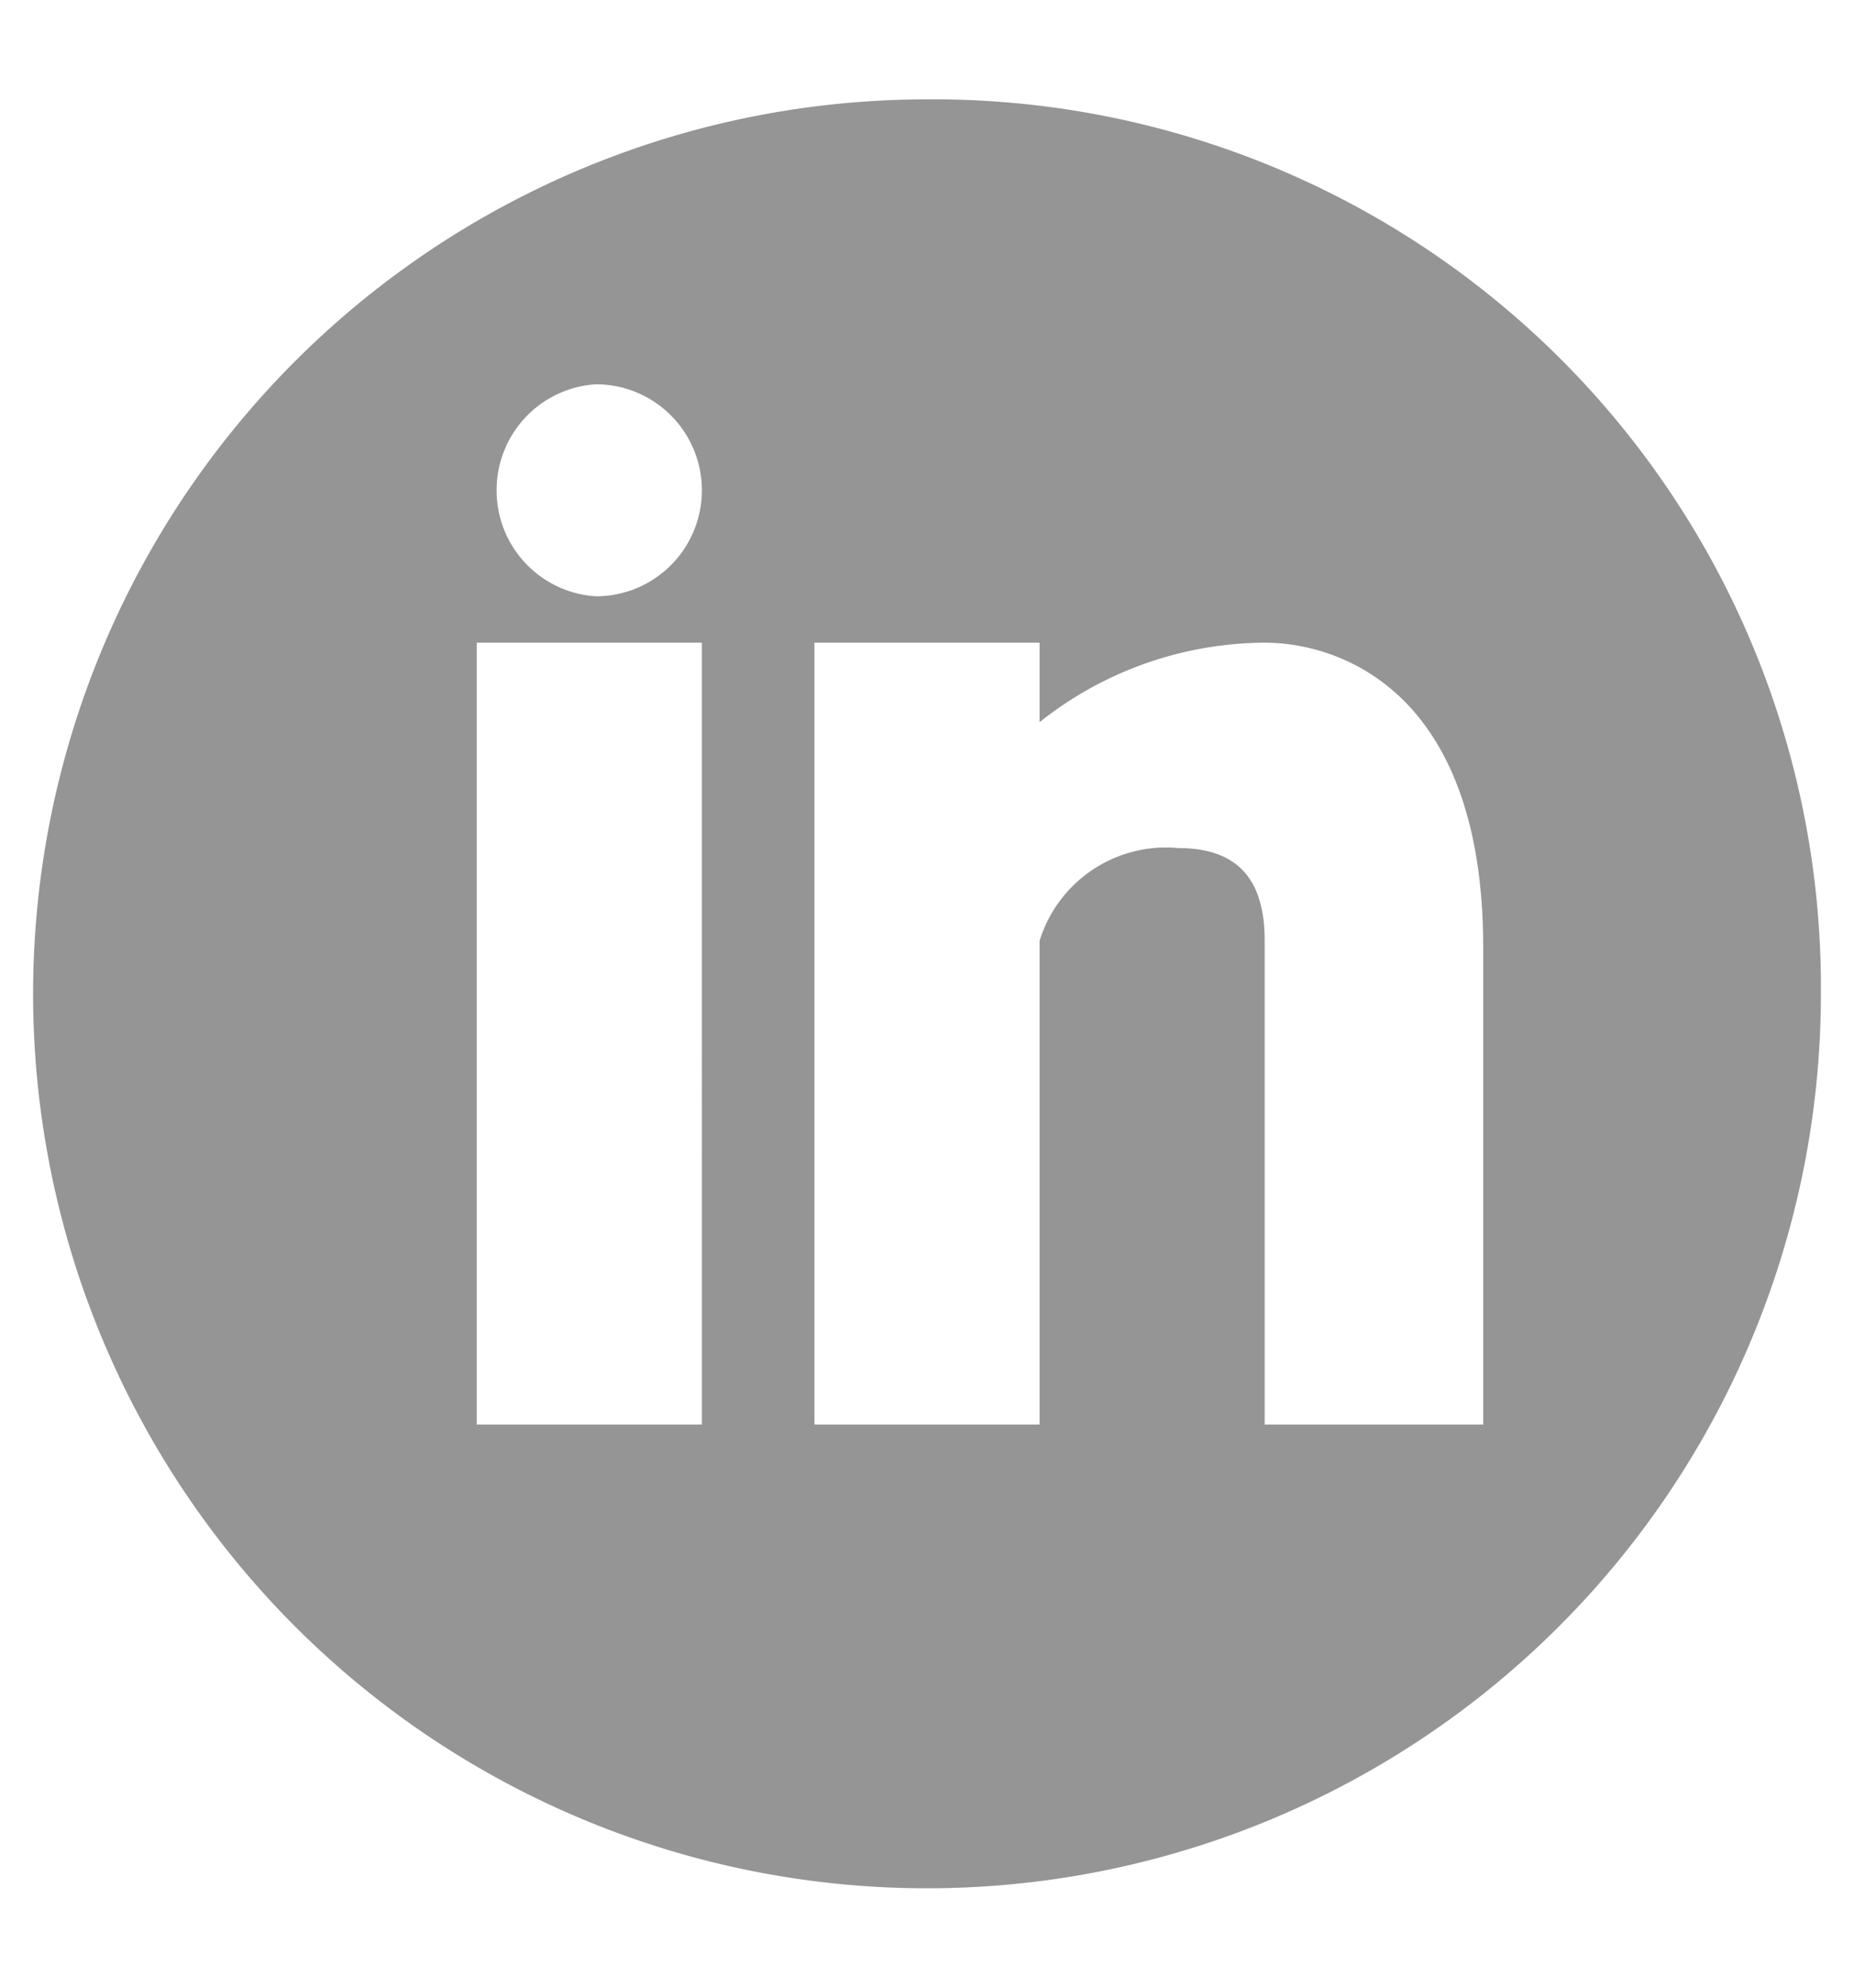 <?xml version="1.0" encoding="UTF-8"?> <svg xmlns="http://www.w3.org/2000/svg" width="28" height="30"> <path fill="none" d="M0 0h28v30H0z"></path> <path d="M14 1.5A13.5 13.5 0 1 0 27.5 15 13.4 13.4 0 0 0 14 1.5zm-3.4 20H7.2V9.7h3.4zM9 9a1.6 1.6 0 0 1-1.5-1.6A1.6 1.6 0 0 1 9 5.8a1.6 1.6 0 0 1 1.6 1.6A1.6 1.6 0 0 1 9 9zm13.4 12.5h-3.3v-7.3c0-.8-.3-1.4-1.3-1.4a2 2 0 0 0-2.1 1.4v7.3h-3.4V9.7h3.4v1.2a5.5 5.5 0 0 1 3.4-1.2c1.1 0 3.3.7 3.3 4.6z" fill="#959595"></path> </svg> 
